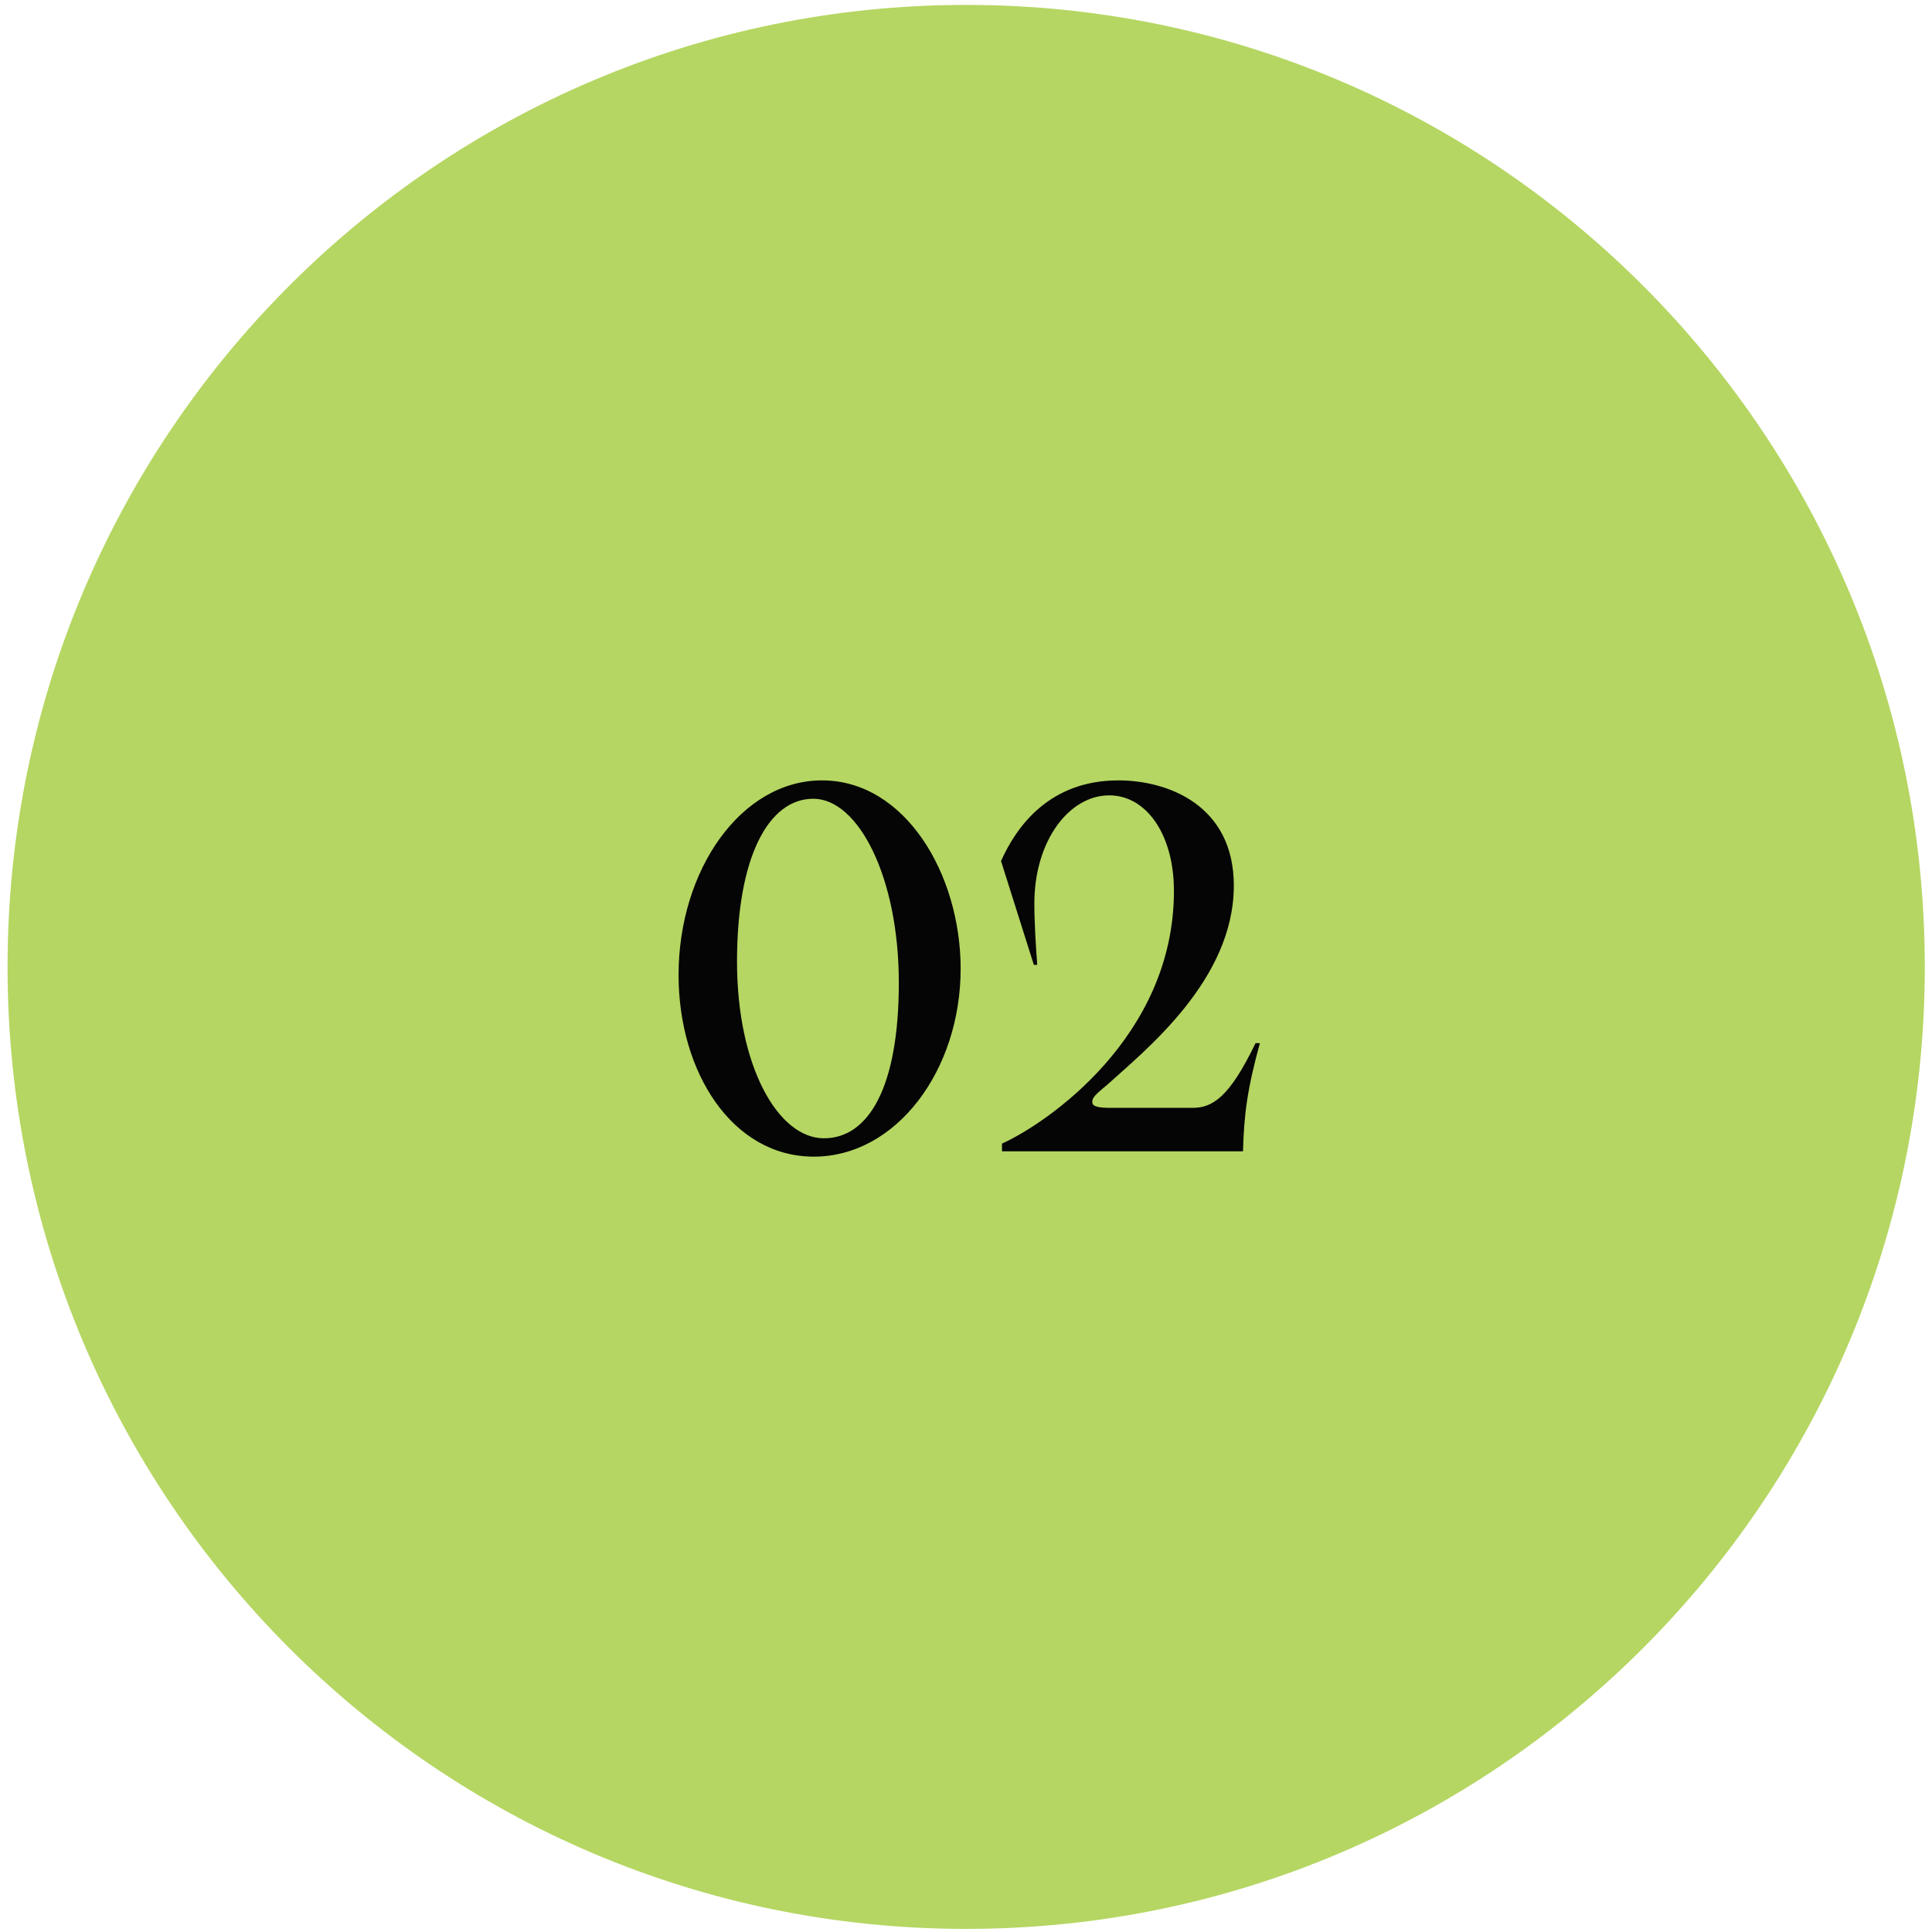 <svg xmlns="http://www.w3.org/2000/svg" width="220" height="220" viewBox="0 0 220 220" fill="none"><path d="M110.02 219.647C170.307 219.647 219.18 170.603 219.18 110.103C219.18 49.604 170.307 0.56 110.02 0.56C49.733 0.56 0.86 49.604 0.86 110.103C0.86 170.603 49.733 219.647 110.02 219.647Z" fill="#B5D662"></path><path d="M92.67 131.709C83.375 131.709 77.27 122.084 77.27 111.029C77.27 99.094 84.365 88.864 93.605 88.864C103.065 88.864 109.39 99.534 109.39 110.314C109.39 121.864 102.075 131.709 92.67 131.709ZM83.925 109.489C83.925 121.424 88.6 129.619 93.825 129.619C98.885 129.619 102.35 123.844 102.35 111.909C102.35 99.864 97.73 90.954 92.615 90.954C87.5 90.954 83.925 97.609 83.925 109.489ZM114.098 130.224C119.103 127.969 133.678 118.124 133.678 101.459C133.678 95.023 130.543 90.569 126.308 90.569C121.743 90.569 117.783 95.739 117.783 102.889C117.783 104.979 117.948 107.729 118.113 109.874H117.728L113.988 98.049C115.803 93.978 119.598 88.864 127.353 88.864C132.963 88.864 140.498 91.668 140.498 100.854C140.498 111.634 130.323 119.664 126.033 123.569C124.548 124.779 124.383 125.054 124.383 125.494C124.383 126.044 125.153 126.154 126.638 126.154H135.768C138.023 126.154 139.948 125.054 142.973 118.784H143.468C142.038 123.954 141.653 126.924 141.543 131.104H114.098V130.224Z" fill="#050505"></path></svg>